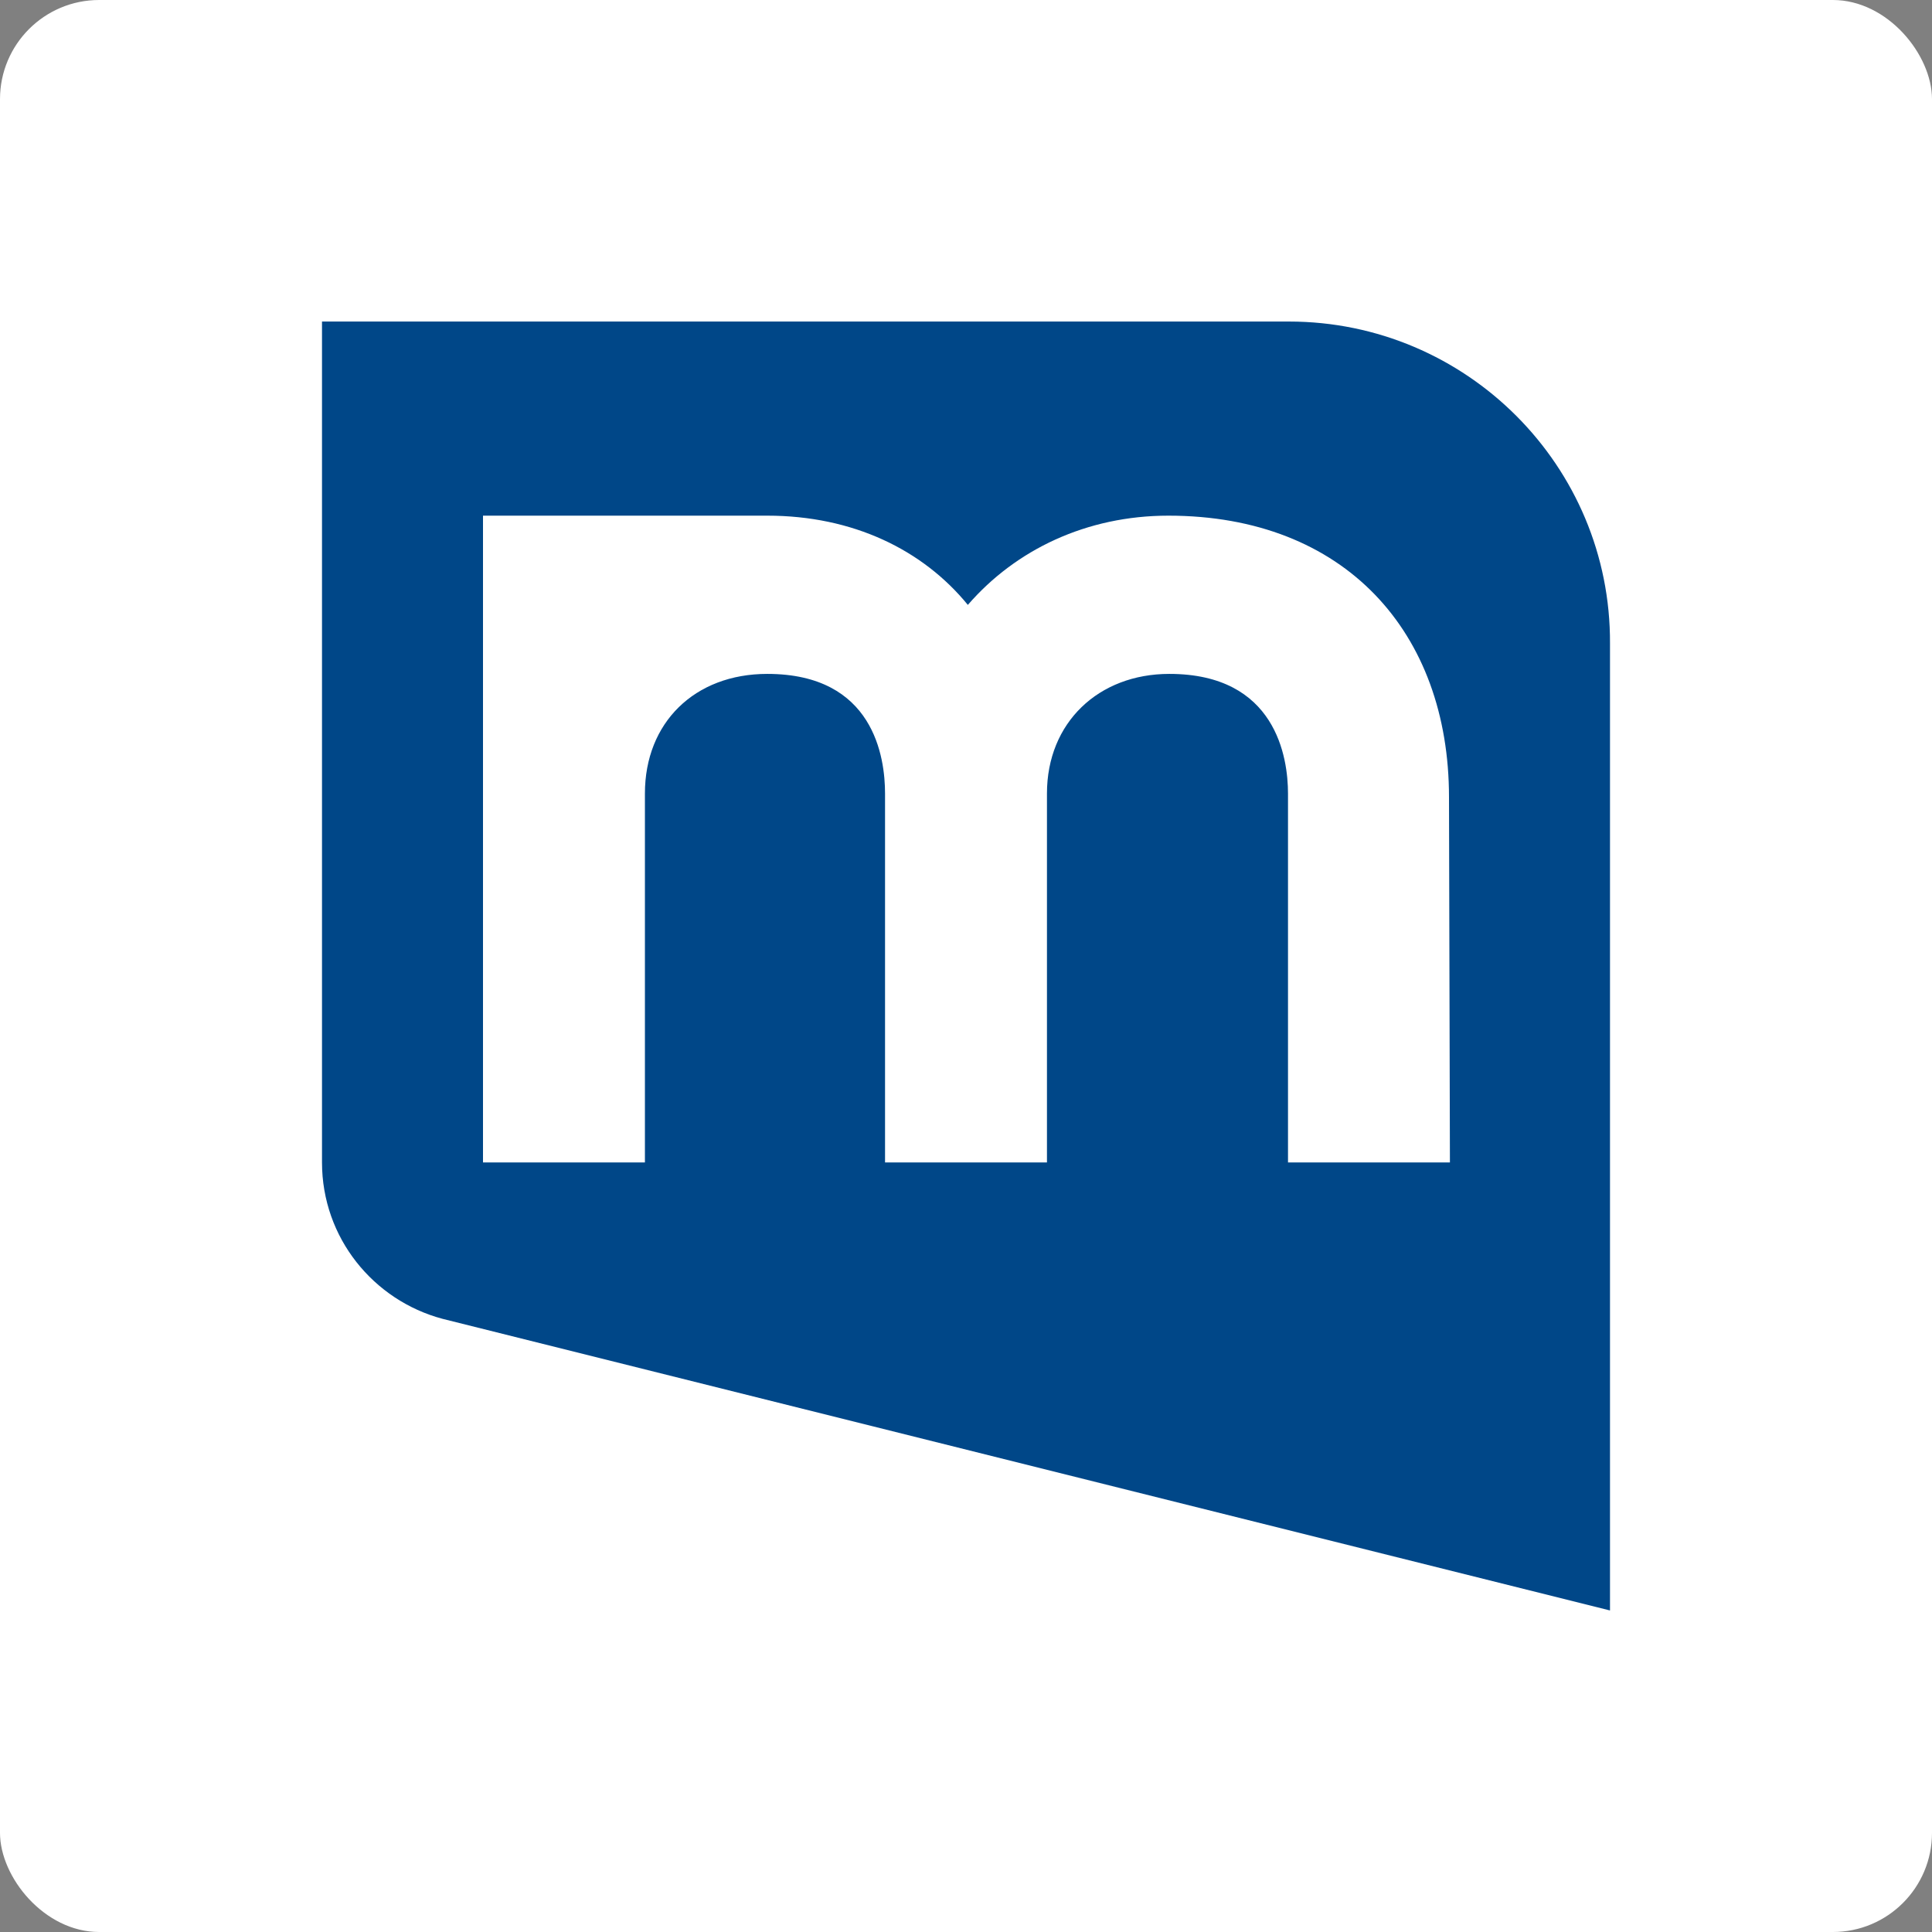 <svg xmlns="http://www.w3.org/2000/svg" width="210" height="210" viewBox="0 0 210 210" fill="none"><rect x="0" y="0" width="210" height="210" fill="#808080" stroke="none"/><rect width="210" height="210" rx="10.778" fill="white"></rect><path d="M140.1 34.95H35V126.35C35 134.55 40.6 141.35 48.1 143.35L175 175.05V69.95C175.1 50.65 159.4 34.95 140.1 34.95ZM157.6 126.35H140V86.25C140 82.35 138.7 73.25 127.1 73.25C119.4 73.25 113.8 78.55 113.8 86.25V126.35H96.2V86.25C96.2 82.35 95 73.25 83.4 73.25C75.5 73.25 70.1 78.55 70.1 86.25V126.35H52.5V56.05H83.4C92.7 56.05 100.3 59.75 105.2 65.75C110.4 59.75 118.1 56.05 127 56.05C146.2 56.05 157.5 68.75 157.5 86.65L157.6 126.35Z" fill="#004788"></path></svg>